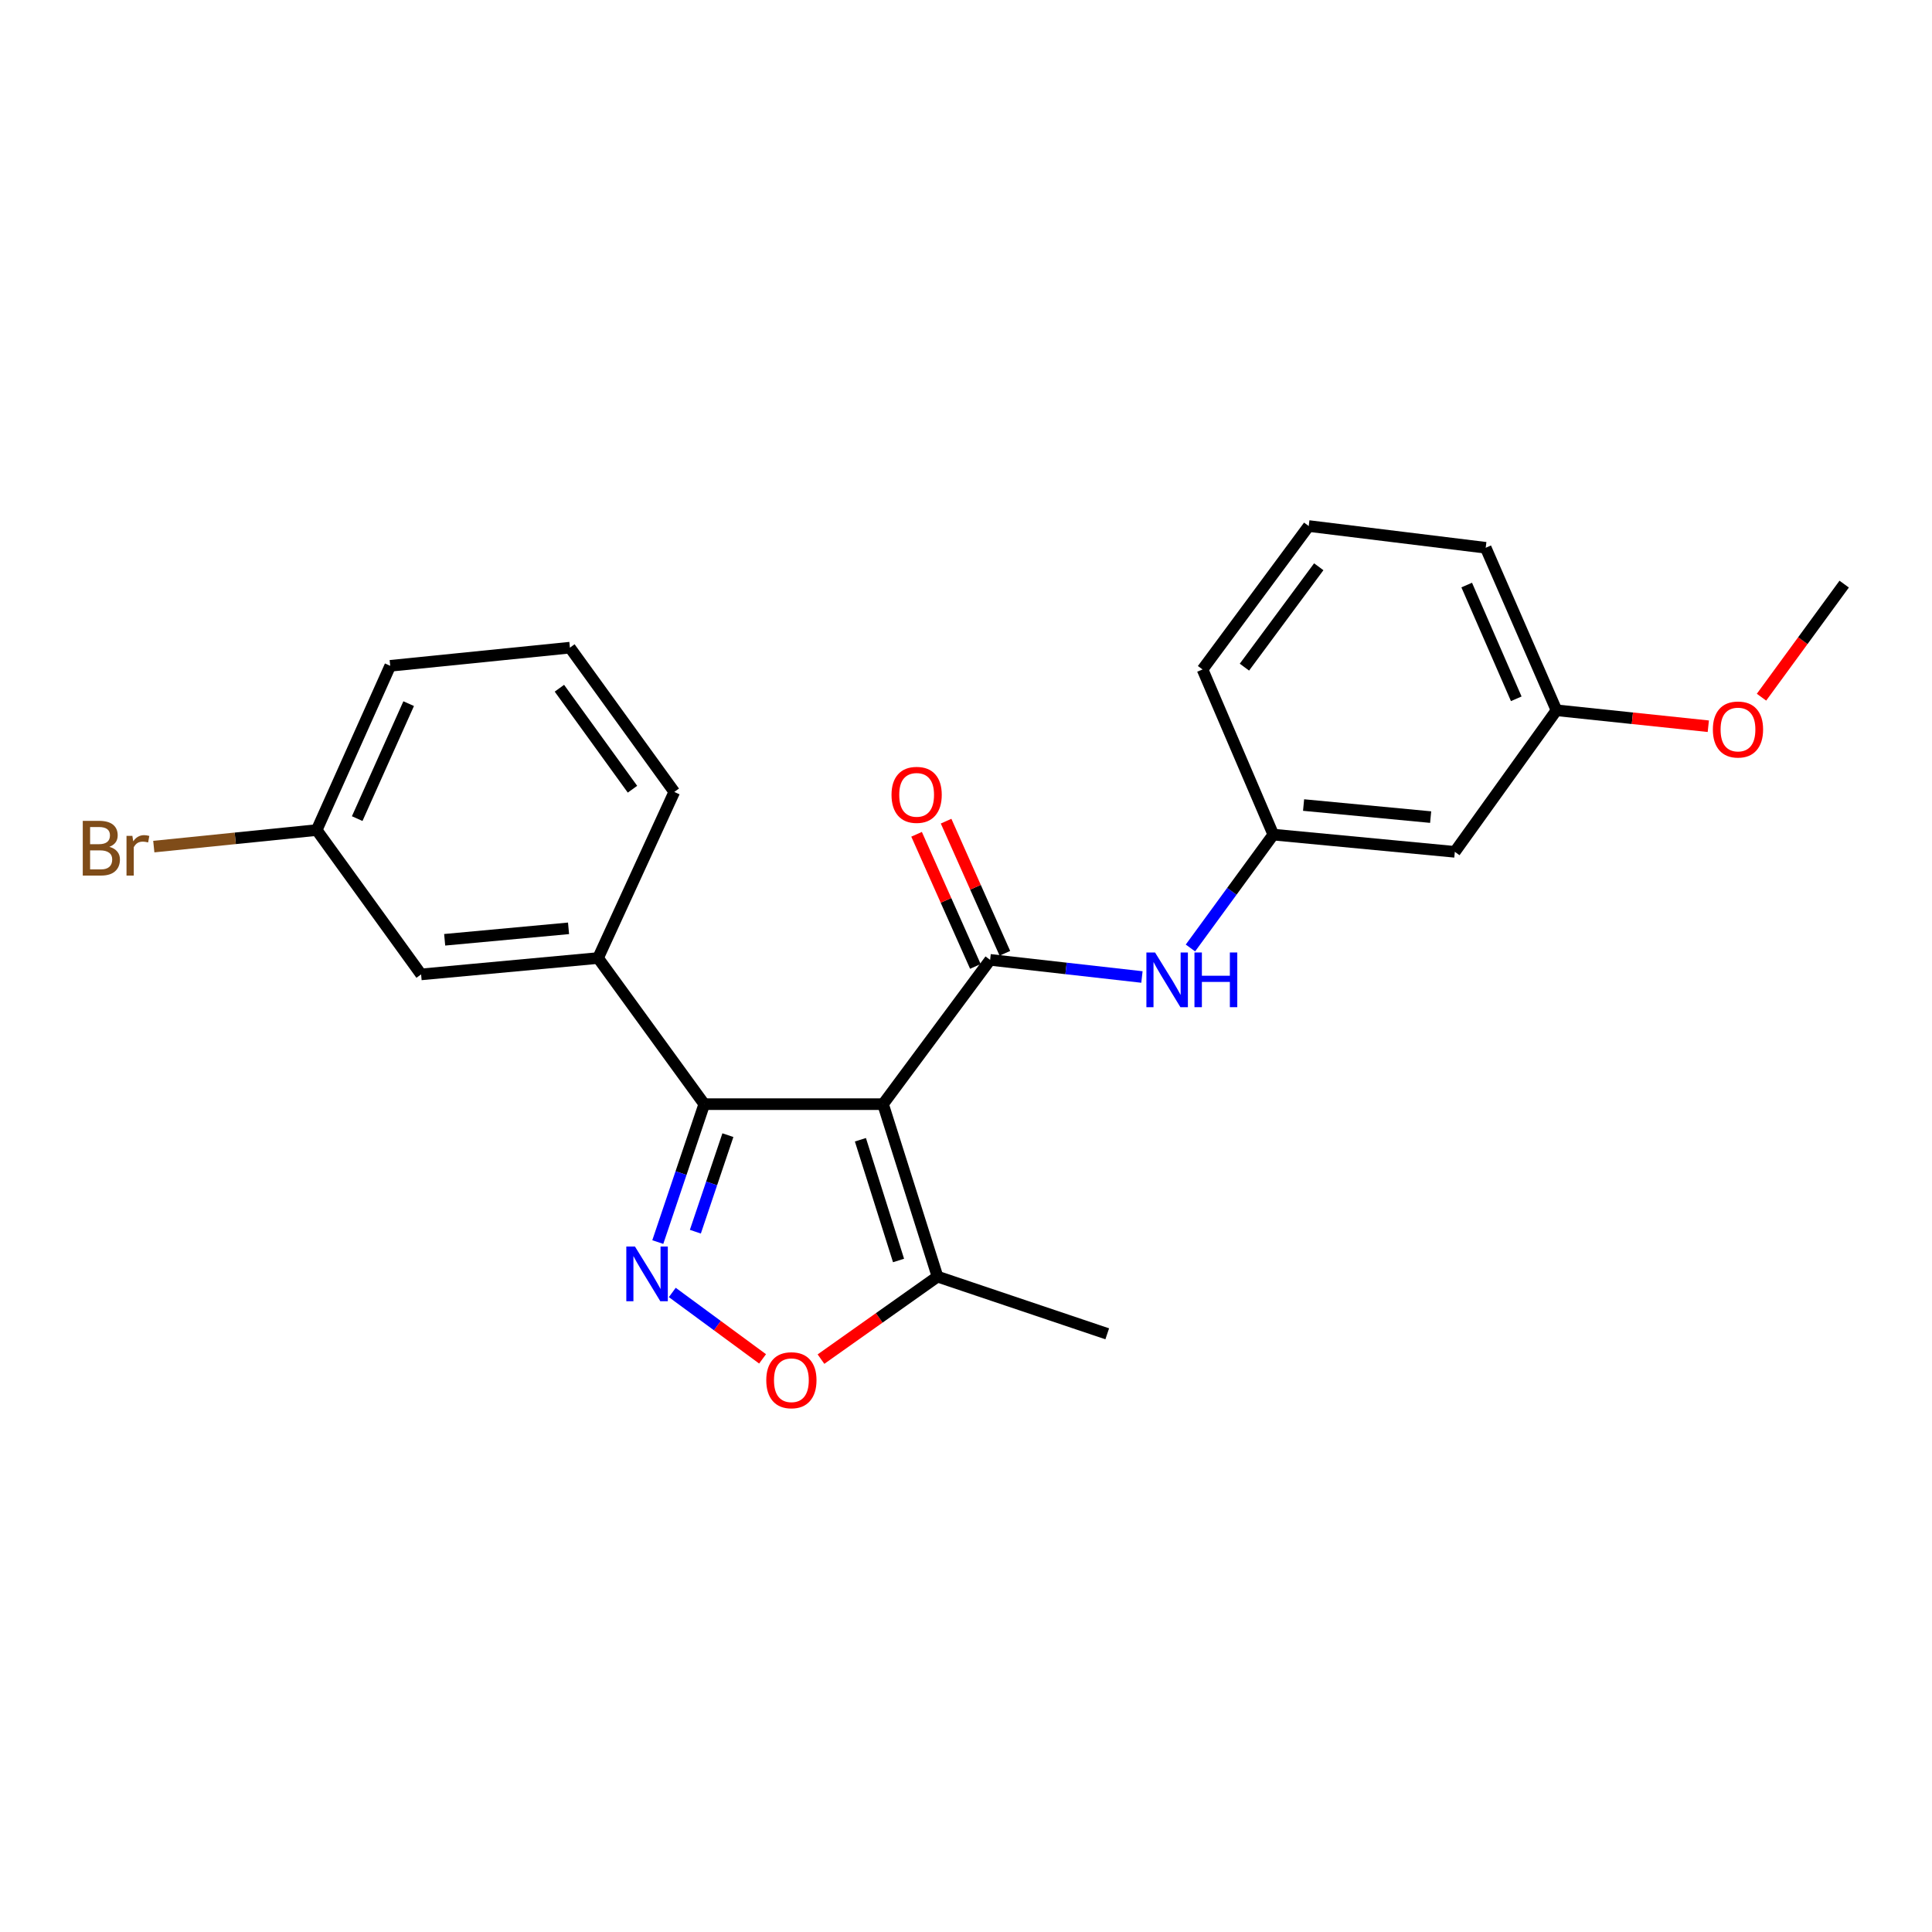 <?xml version='1.0' encoding='iso-8859-1'?>
<svg version='1.1' baseProfile='full'
              xmlns='http://www.w3.org/2000/svg'
                      xmlns:rdkit='http://www.rdkit.org/xml'
                      xmlns:xlink='http://www.w3.org/1999/xlink'
                  xml:space='preserve'
width='1000px' height='1000px' viewBox='0 0 1000 1000'>
<!-- END OF HEADER -->
<rect style='opacity:1.0;fill:#FFFFFF;stroke:none' width='1000' height='1000' x='0' y='0'> </rect>
<path class='bond-0' d='M 457.056,571.509 L 512.489,496.825' style='fill:none;fill-rule:evenodd;stroke:#000000;stroke-width:6px;stroke-linecap:butt;stroke-linejoin:miter;stroke-opacity:1' />
<path class='bond-1' d='M 457.056,571.509 L 364.524,571.509' style='fill:none;fill-rule:evenodd;stroke:#000000;stroke-width:6px;stroke-linecap:butt;stroke-linejoin:miter;stroke-opacity:1' />
<path class='bond-4' d='M 457.056,571.509 L 485.251,660.782' style='fill:none;fill-rule:evenodd;stroke:#000000;stroke-width:6px;stroke-linecap:butt;stroke-linejoin:miter;stroke-opacity:1' />
<path class='bond-4' d='M 445.346,589.934 L 465.082,652.425' style='fill:none;fill-rule:evenodd;stroke:#000000;stroke-width:6px;stroke-linecap:butt;stroke-linejoin:miter;stroke-opacity:1' />
<path class='bond-5' d='M 512.489,496.825 L 551.778,501.257' style='fill:none;fill-rule:evenodd;stroke:#000000;stroke-width:6px;stroke-linecap:butt;stroke-linejoin:miter;stroke-opacity:1' />
<path class='bond-5' d='M 551.778,501.257 L 591.066,505.69' style='fill:none;fill-rule:evenodd;stroke:#0000FF;stroke-width:6px;stroke-linecap:butt;stroke-linejoin:miter;stroke-opacity:1' />
<path class='bond-7' d='M 520.125,493.428 L 504.91,459.231' style='fill:none;fill-rule:evenodd;stroke:#000000;stroke-width:6px;stroke-linecap:butt;stroke-linejoin:miter;stroke-opacity:1' />
<path class='bond-7' d='M 504.91,459.231 L 489.695,425.033' style='fill:none;fill-rule:evenodd;stroke:#FF0000;stroke-width:6px;stroke-linecap:butt;stroke-linejoin:miter;stroke-opacity:1' />
<path class='bond-7' d='M 504.853,500.223 L 489.637,466.026' style='fill:none;fill-rule:evenodd;stroke:#000000;stroke-width:6px;stroke-linecap:butt;stroke-linejoin:miter;stroke-opacity:1' />
<path class='bond-7' d='M 489.637,466.026 L 474.422,431.829' style='fill:none;fill-rule:evenodd;stroke:#FF0000;stroke-width:6px;stroke-linecap:butt;stroke-linejoin:miter;stroke-opacity:1' />
<path class='bond-2' d='M 364.524,571.509 L 352.497,607.201' style='fill:none;fill-rule:evenodd;stroke:#000000;stroke-width:6px;stroke-linecap:butt;stroke-linejoin:miter;stroke-opacity:1' />
<path class='bond-2' d='M 352.497,607.201 L 340.47,642.893' style='fill:none;fill-rule:evenodd;stroke:#0000FF;stroke-width:6px;stroke-linecap:butt;stroke-linejoin:miter;stroke-opacity:1' />
<path class='bond-2' d='M 376.757,587.554 L 368.338,612.539' style='fill:none;fill-rule:evenodd;stroke:#000000;stroke-width:6px;stroke-linecap:butt;stroke-linejoin:miter;stroke-opacity:1' />
<path class='bond-2' d='M 368.338,612.539 L 359.919,637.523' style='fill:none;fill-rule:evenodd;stroke:#0000FF;stroke-width:6px;stroke-linecap:butt;stroke-linejoin:miter;stroke-opacity:1' />
<path class='bond-6' d='M 364.524,571.509 L 309.556,495.878' style='fill:none;fill-rule:evenodd;stroke:#000000;stroke-width:6px;stroke-linecap:butt;stroke-linejoin:miter;stroke-opacity:1' />
<path class='bond-23' d='M 347.976,668.976 L 371.341,686.163' style='fill:none;fill-rule:evenodd;stroke:#0000FF;stroke-width:6px;stroke-linecap:butt;stroke-linejoin:miter;stroke-opacity:1' />
<path class='bond-23' d='M 371.341,686.163 L 394.707,703.35' style='fill:none;fill-rule:evenodd;stroke:#FF0000;stroke-width:6px;stroke-linecap:butt;stroke-linejoin:miter;stroke-opacity:1' />
<path class='bond-3' d='M 424.937,703.478 L 455.094,682.13' style='fill:none;fill-rule:evenodd;stroke:#FF0000;stroke-width:6px;stroke-linecap:butt;stroke-linejoin:miter;stroke-opacity:1' />
<path class='bond-3' d='M 455.094,682.13 L 485.251,660.782' style='fill:none;fill-rule:evenodd;stroke:#000000;stroke-width:6px;stroke-linecap:butt;stroke-linejoin:miter;stroke-opacity:1' />
<path class='bond-16' d='M 485.251,660.782 L 573.103,690.379' style='fill:none;fill-rule:evenodd;stroke:#000000;stroke-width:6px;stroke-linecap:butt;stroke-linejoin:miter;stroke-opacity:1' />
<path class='bond-8' d='M 616.165,490.674 L 637.613,461.334' style='fill:none;fill-rule:evenodd;stroke:#0000FF;stroke-width:6px;stroke-linecap:butt;stroke-linejoin:miter;stroke-opacity:1' />
<path class='bond-8' d='M 637.613,461.334 L 659.061,431.995' style='fill:none;fill-rule:evenodd;stroke:#000000;stroke-width:6px;stroke-linecap:butt;stroke-linejoin:miter;stroke-opacity:1' />
<path class='bond-9' d='M 309.556,495.878 L 217.961,504.347' style='fill:none;fill-rule:evenodd;stroke:#000000;stroke-width:6px;stroke-linecap:butt;stroke-linejoin:miter;stroke-opacity:1' />
<path class='bond-9' d='M 294.277,480.503 L 230.161,486.432' style='fill:none;fill-rule:evenodd;stroke:#000000;stroke-width:6px;stroke-linecap:butt;stroke-linejoin:miter;stroke-opacity:1' />
<path class='bond-14' d='M 309.556,495.878 L 349.015,409.902' style='fill:none;fill-rule:evenodd;stroke:#000000;stroke-width:6px;stroke-linecap:butt;stroke-linejoin:miter;stroke-opacity:1' />
<path class='bond-10' d='M 659.061,431.995 L 753.015,440.91' style='fill:none;fill-rule:evenodd;stroke:#000000;stroke-width:6px;stroke-linecap:butt;stroke-linejoin:miter;stroke-opacity:1' />
<path class='bond-10' d='M 674.733,416.691 L 740.501,422.931' style='fill:none;fill-rule:evenodd;stroke:#000000;stroke-width:6px;stroke-linecap:butt;stroke-linejoin:miter;stroke-opacity:1' />
<path class='bond-19' d='M 659.061,431.995 L 622.434,346.501' style='fill:none;fill-rule:evenodd;stroke:#000000;stroke-width:6px;stroke-linecap:butt;stroke-linejoin:miter;stroke-opacity:1' />
<path class='bond-11' d='M 217.961,504.347 L 163.922,429.636' style='fill:none;fill-rule:evenodd;stroke:#000000;stroke-width:6px;stroke-linecap:butt;stroke-linejoin:miter;stroke-opacity:1' />
<path class='bond-12' d='M 753.015,440.91 L 805.633,367.638' style='fill:none;fill-rule:evenodd;stroke:#000000;stroke-width:6px;stroke-linecap:butt;stroke-linejoin:miter;stroke-opacity:1' />
<path class='bond-13' d='M 163.922,429.636 L 121.763,433.917' style='fill:none;fill-rule:evenodd;stroke:#000000;stroke-width:6px;stroke-linecap:butt;stroke-linejoin:miter;stroke-opacity:1' />
<path class='bond-13' d='M 121.763,433.917 L 79.605,438.199' style='fill:none;fill-rule:evenodd;stroke:#7F4C19;stroke-width:6px;stroke-linecap:butt;stroke-linejoin:miter;stroke-opacity:1' />
<path class='bond-24' d='M 163.922,429.636 L 201.978,344.625' style='fill:none;fill-rule:evenodd;stroke:#000000;stroke-width:6px;stroke-linecap:butt;stroke-linejoin:miter;stroke-opacity:1' />
<path class='bond-24' d='M 184.887,423.714 L 211.527,364.207' style='fill:none;fill-rule:evenodd;stroke:#000000;stroke-width:6px;stroke-linecap:butt;stroke-linejoin:miter;stroke-opacity:1' />
<path class='bond-15' d='M 805.633,367.638 L 844.924,371.767' style='fill:none;fill-rule:evenodd;stroke:#000000;stroke-width:6px;stroke-linecap:butt;stroke-linejoin:miter;stroke-opacity:1' />
<path class='bond-15' d='M 844.924,371.767 L 884.216,375.895' style='fill:none;fill-rule:evenodd;stroke:#FF0000;stroke-width:6px;stroke-linecap:butt;stroke-linejoin:miter;stroke-opacity:1' />
<path class='bond-25' d='M 805.633,367.638 L 768.997,283.528' style='fill:none;fill-rule:evenodd;stroke:#000000;stroke-width:6px;stroke-linecap:butt;stroke-linejoin:miter;stroke-opacity:1' />
<path class='bond-25' d='M 784.812,361.697 L 759.167,302.82' style='fill:none;fill-rule:evenodd;stroke:#000000;stroke-width:6px;stroke-linecap:butt;stroke-linejoin:miter;stroke-opacity:1' />
<path class='bond-17' d='M 349.015,409.902 L 294.985,335.227' style='fill:none;fill-rule:evenodd;stroke:#000000;stroke-width:6px;stroke-linecap:butt;stroke-linejoin:miter;stroke-opacity:1' />
<path class='bond-17' d='M 327.368,408.499 L 289.546,356.227' style='fill:none;fill-rule:evenodd;stroke:#000000;stroke-width:6px;stroke-linecap:butt;stroke-linejoin:miter;stroke-opacity:1' />
<path class='bond-22' d='M 911.752,360.862 L 933.149,331.602' style='fill:none;fill-rule:evenodd;stroke:#FF0000;stroke-width:6px;stroke-linecap:butt;stroke-linejoin:miter;stroke-opacity:1' />
<path class='bond-22' d='M 933.149,331.602 L 954.545,302.343' style='fill:none;fill-rule:evenodd;stroke:#000000;stroke-width:6px;stroke-linecap:butt;stroke-linejoin:miter;stroke-opacity:1' />
<path class='bond-20' d='M 294.985,335.227 L 201.978,344.625' style='fill:none;fill-rule:evenodd;stroke:#000000;stroke-width:6px;stroke-linecap:butt;stroke-linejoin:miter;stroke-opacity:1' />
<path class='bond-18' d='M 677.393,272.273 L 622.434,346.501' style='fill:none;fill-rule:evenodd;stroke:#000000;stroke-width:6px;stroke-linecap:butt;stroke-linejoin:miter;stroke-opacity:1' />
<path class='bond-18' d='M 682.584,293.354 L 644.113,345.314' style='fill:none;fill-rule:evenodd;stroke:#000000;stroke-width:6px;stroke-linecap:butt;stroke-linejoin:miter;stroke-opacity:1' />
<path class='bond-21' d='M 677.393,272.273 L 768.997,283.528' style='fill:none;fill-rule:evenodd;stroke:#000000;stroke-width:6px;stroke-linecap:butt;stroke-linejoin:miter;stroke-opacity:1' />
<path  class='atom-3' d='M 328.658 645.21
L 337.938 660.21
Q 338.858 661.69, 340.338 664.37
Q 341.818 667.05, 341.898 667.21
L 341.898 645.21
L 345.658 645.21
L 345.658 673.53
L 341.778 673.53
L 331.818 657.13
Q 330.658 655.21, 329.418 653.01
Q 328.218 650.81, 327.858 650.13
L 327.858 673.53
L 324.178 673.53
L 324.178 645.21
L 328.658 645.21
' fill='#0000FF'/>
<path  class='atom-4' d='M 396.62 714.4
Q 396.62 707.6, 399.98 703.8
Q 403.34 700, 409.62 700
Q 415.9 700, 419.26 703.8
Q 422.62 707.6, 422.62 714.4
Q 422.62 721.28, 419.22 725.2
Q 415.82 729.08, 409.62 729.08
Q 403.38 729.08, 399.98 725.2
Q 396.62 721.32, 396.62 714.4
M 409.62 725.88
Q 413.94 725.88, 416.26 723
Q 418.62 720.08, 418.62 714.4
Q 418.62 708.84, 416.26 706.04
Q 413.94 703.2, 409.62 703.2
Q 405.3 703.2, 402.94 706
Q 400.62 708.8, 400.62 714.4
Q 400.62 720.12, 402.94 723
Q 405.3 725.88, 409.62 725.88
' fill='#FF0000'/>
<path  class='atom-6' d='M 597.852 493.001
L 607.132 508.001
Q 608.052 509.481, 609.532 512.161
Q 611.012 514.841, 611.092 515.001
L 611.092 493.001
L 614.852 493.001
L 614.852 521.321
L 610.972 521.321
L 601.012 504.921
Q 599.852 503.001, 598.612 500.801
Q 597.412 498.601, 597.052 497.921
L 597.052 521.321
L 593.372 521.321
L 593.372 493.001
L 597.852 493.001
' fill='#0000FF'/>
<path  class='atom-6' d='M 618.252 493.001
L 622.092 493.001
L 622.092 505.041
L 636.572 505.041
L 636.572 493.001
L 640.412 493.001
L 640.412 521.321
L 636.572 521.321
L 636.572 508.241
L 622.092 508.241
L 622.092 521.321
L 618.252 521.321
L 618.252 493.001
' fill='#0000FF'/>
<path  class='atom-8' d='M 461.45 411.412
Q 461.45 404.612, 464.81 400.812
Q 468.17 397.012, 474.45 397.012
Q 480.73 397.012, 484.09 400.812
Q 487.45 404.612, 487.45 411.412
Q 487.45 418.292, 484.05 422.212
Q 480.65 426.092, 474.45 426.092
Q 468.21 426.092, 464.81 422.212
Q 461.45 418.332, 461.45 411.412
M 474.45 422.892
Q 478.77 422.892, 481.09 420.012
Q 483.45 417.092, 483.45 411.412
Q 483.45 405.852, 481.09 403.052
Q 478.77 400.212, 474.45 400.212
Q 470.13 400.212, 467.77 403.012
Q 465.45 405.812, 465.45 411.412
Q 465.45 417.132, 467.77 420.012
Q 470.13 422.892, 474.45 422.892
' fill='#FF0000'/>
<path  class='atom-14' d='M 56.599 438.314
Q 59.319 439.074, 60.679 440.754
Q 62.08 442.394, 62.08 444.834
Q 62.08 448.754, 59.559 450.994
Q 57.08 453.194, 52.359 453.194
L 42.84 453.194
L 42.84 424.874
L 51.2 424.874
Q 56.039 424.874, 58.48 426.834
Q 60.919 428.794, 60.919 432.394
Q 60.919 436.674, 56.599 438.314
M 46.639 428.074
L 46.639 436.954
L 51.2 436.954
Q 53.999 436.954, 55.44 435.834
Q 56.919 434.674, 56.919 432.394
Q 56.919 428.074, 51.2 428.074
L 46.639 428.074
M 52.359 449.994
Q 55.12 449.994, 56.599 448.674
Q 58.08 447.354, 58.08 444.834
Q 58.08 442.514, 56.44 441.354
Q 54.84 440.154, 51.76 440.154
L 46.639 440.154
L 46.639 449.994
L 52.359 449.994
' fill='#7F4C19'/>
<path  class='atom-14' d='M 68.519 432.634
L 68.96 435.474
Q 71.12 432.274, 74.639 432.274
Q 75.76 432.274, 77.279 432.674
L 76.68 436.034
Q 74.96 435.634, 73.999 435.634
Q 72.32 435.634, 71.2 436.314
Q 70.12 436.954, 69.24 438.514
L 69.24 453.194
L 65.48 453.194
L 65.48 432.634
L 68.519 432.634
' fill='#7F4C19'/>
<path  class='atom-16' d='M 886.577 377.59
Q 886.577 370.79, 889.937 366.99
Q 893.297 363.19, 899.577 363.19
Q 905.857 363.19, 909.217 366.99
Q 912.577 370.79, 912.577 377.59
Q 912.577 384.47, 909.177 388.39
Q 905.777 392.27, 899.577 392.27
Q 893.337 392.27, 889.937 388.39
Q 886.577 384.51, 886.577 377.59
M 899.577 389.07
Q 903.897 389.07, 906.217 386.19
Q 908.577 383.27, 908.577 377.59
Q 908.577 372.03, 906.217 369.23
Q 903.897 366.39, 899.577 366.39
Q 895.257 366.39, 892.897 369.19
Q 890.577 371.99, 890.577 377.59
Q 890.577 383.31, 892.897 386.19
Q 895.257 389.07, 899.577 389.07
' fill='#FF0000'/>
</svg>
